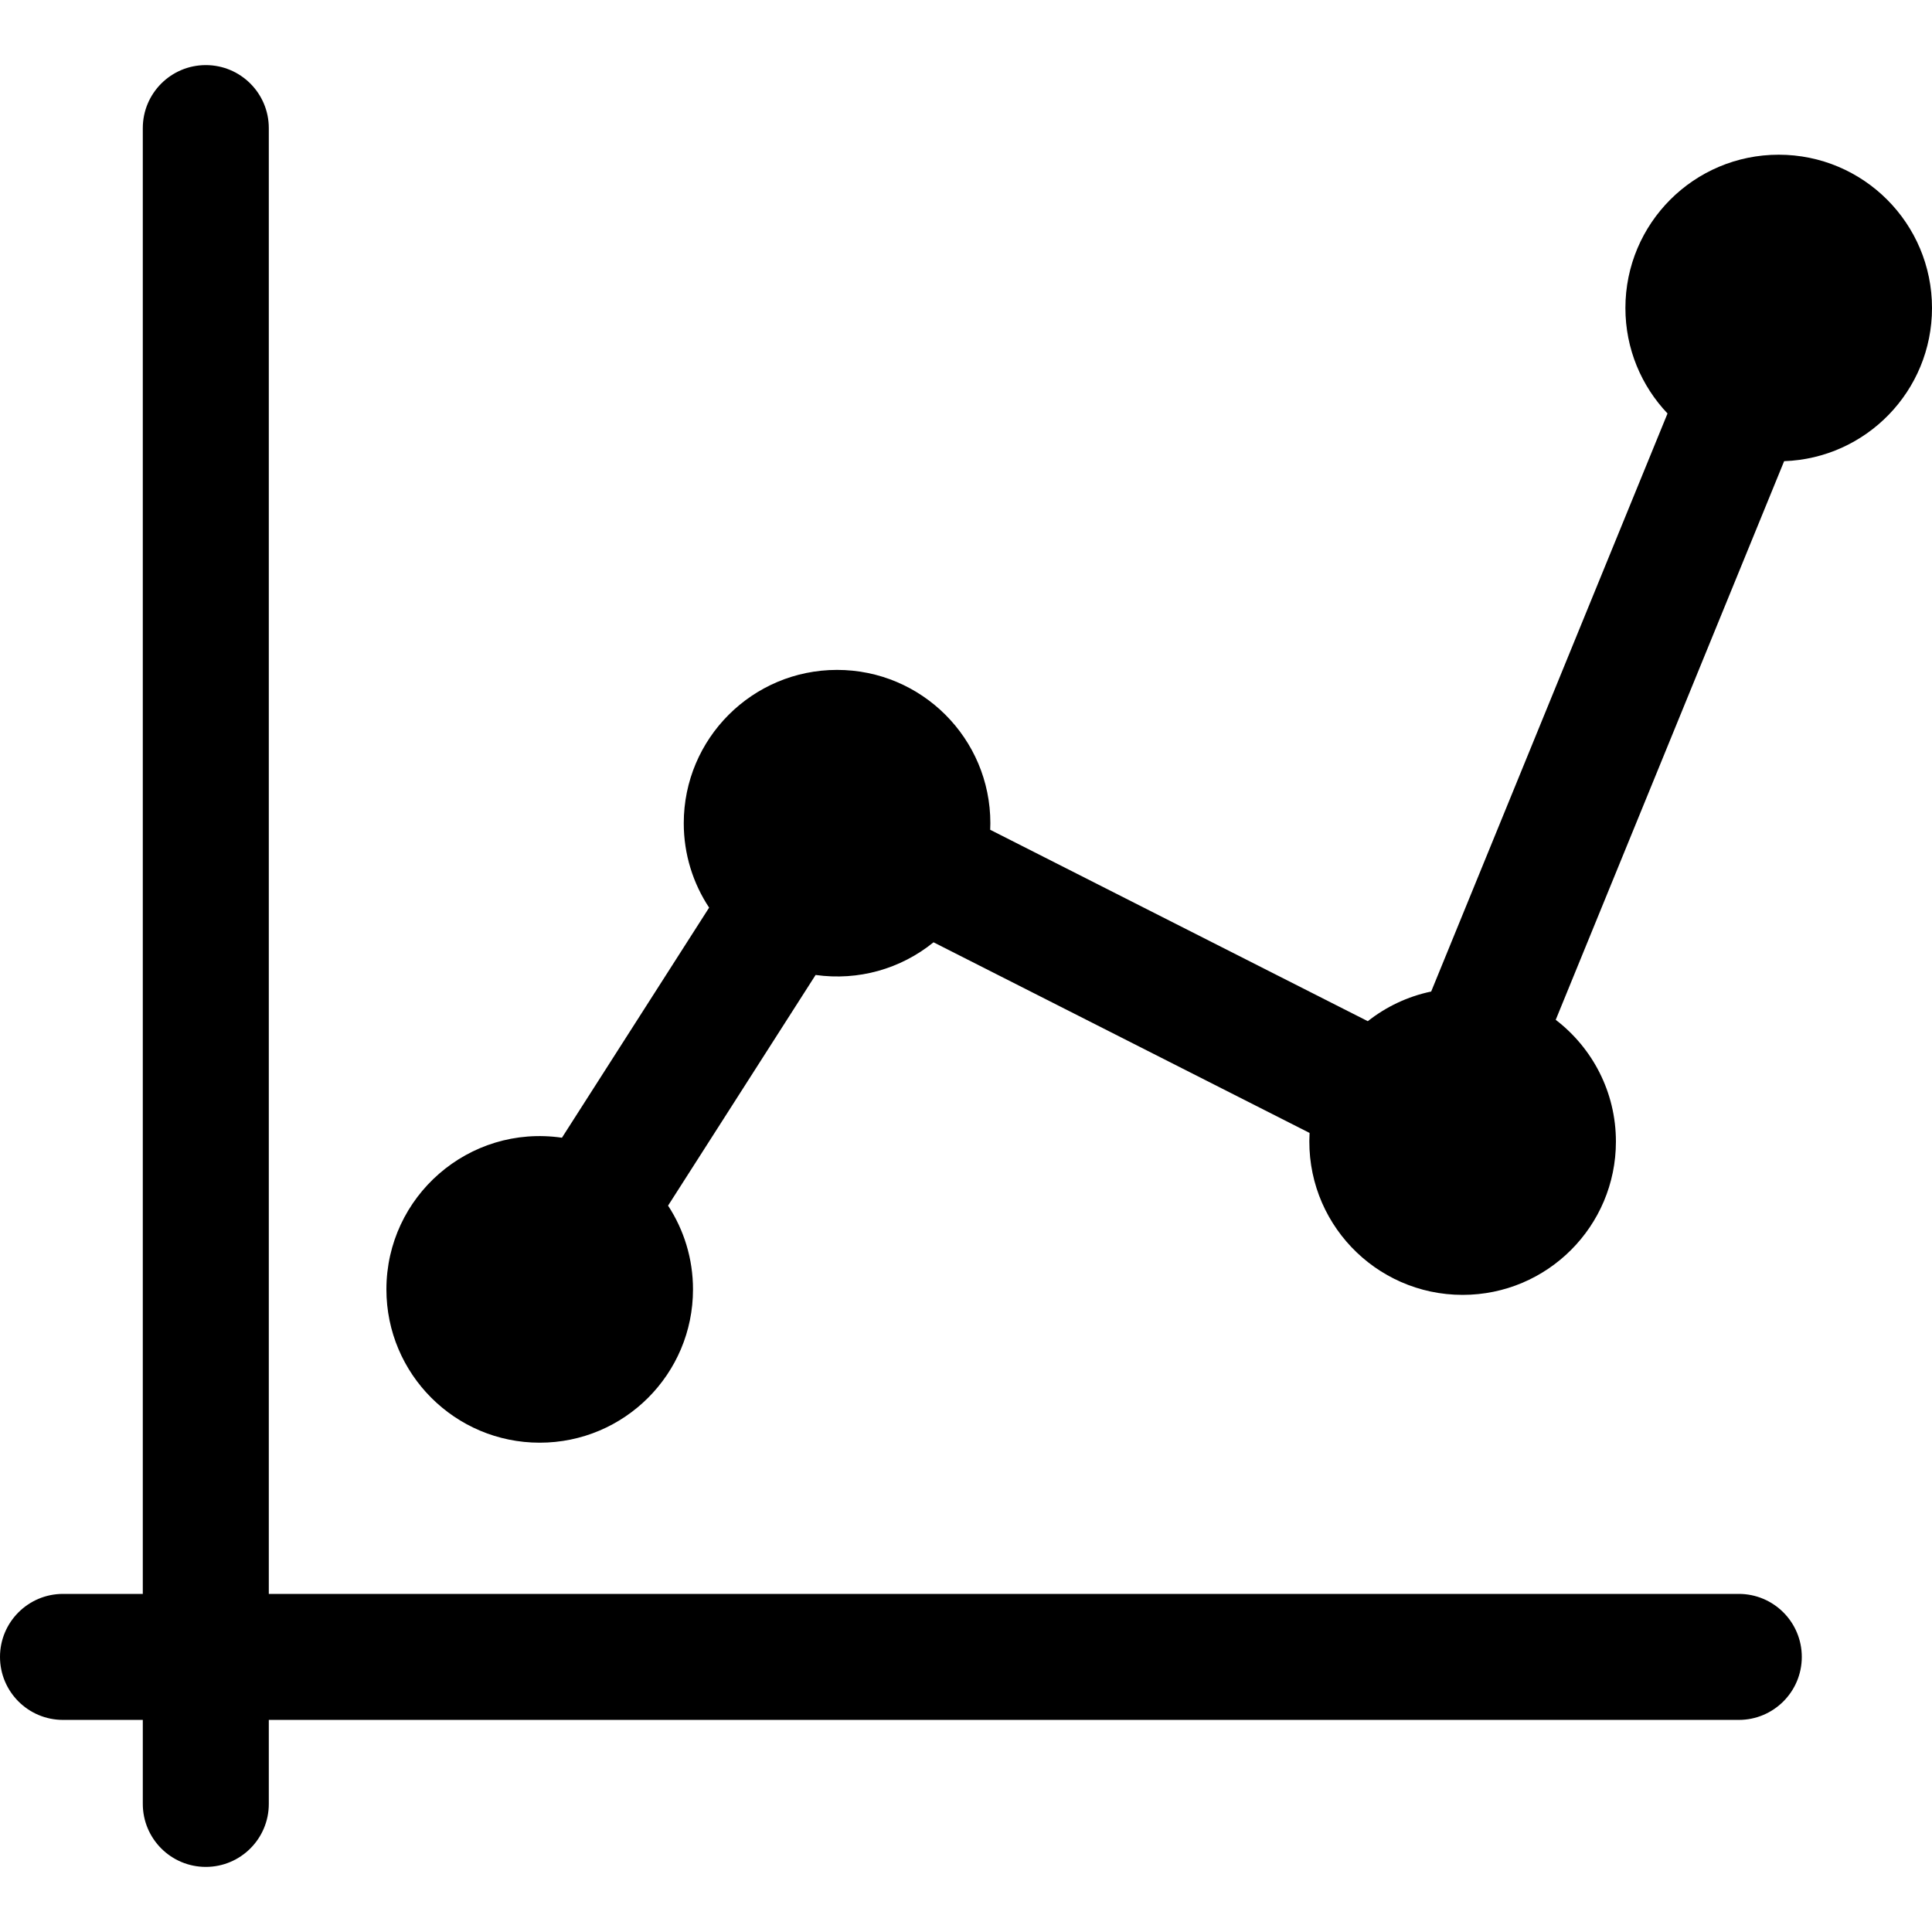 <?xml version="1.0" encoding="iso-8859-1"?>
<!-- Uploaded to: SVG Repo, www.svgrepo.com, Generator: SVG Repo Mixer Tools -->
<svg fill="#000000" height="800px" width="800px" version="1.1" id="Layer_1" xmlns="http://www.w3.org/2000/svg" xmlns:xlink="http://www.w3.org/1999/xlink" 
	 viewBox="0 0 512 512" xml:space="preserve">
<g>
	<g>
		<path d="M460.8,422.4H71.235V33.948c0-9.22-7.475-16.696-16.696-16.696s-16.696,7.475-16.696,16.696V422.4H16.696
			C7.475,422.4,0,429.875,0,439.096s7.475,16.696,16.696,16.696h21.148v22.261c0,9.22,7.475,16.696,16.696,16.696
			s16.696-7.475,16.696-16.696v-22.261H460.8c9.22,0,16.696-7.475,16.696-16.696S470.02,422.4,460.8,422.4z"/>
	</g>
</g>
<g>
	<g>
		<path d="M471.374,41c-22.437,0-40.626,18.189-40.626,40.626c0,10.833,4.248,20.668,11.161,27.952l-62.633,153.188
			c-6.249,1.303-11.964,4.047-16.798,7.86L262.41,219.898c0.024-0.578,0.044-1.156,0.044-1.741
			c0-22.437-18.189-40.626-40.626-40.626c-22.437,0-40.626,18.189-40.626,40.626c0,8.269,2.477,15.957,6.721,22.374l-39.004,60.978
			c-24.693-3.59-46.518,15.56-46.518,40.194c0,22.437,18.189,40.626,40.626,40.626c22.437,0,40.626-18.189,40.626-40.626
			c0-8.194-2.434-15.816-6.608-22.199l39.099-61.127c11.333,1.587,22.539-1.592,31.251-8.656l99.656,50.52
			c-1.304,23.46,17.356,42.916,40.558,42.916c22.437,0,40.626-18.189,40.626-40.626c0-13.155-6.258-24.842-15.952-32.267
			l60.532-148.05C494.583,121.455,512,103.58,512,81.626C512,59.188,493.811,41,471.374,41z"/>
	</g>
</g>
</svg>